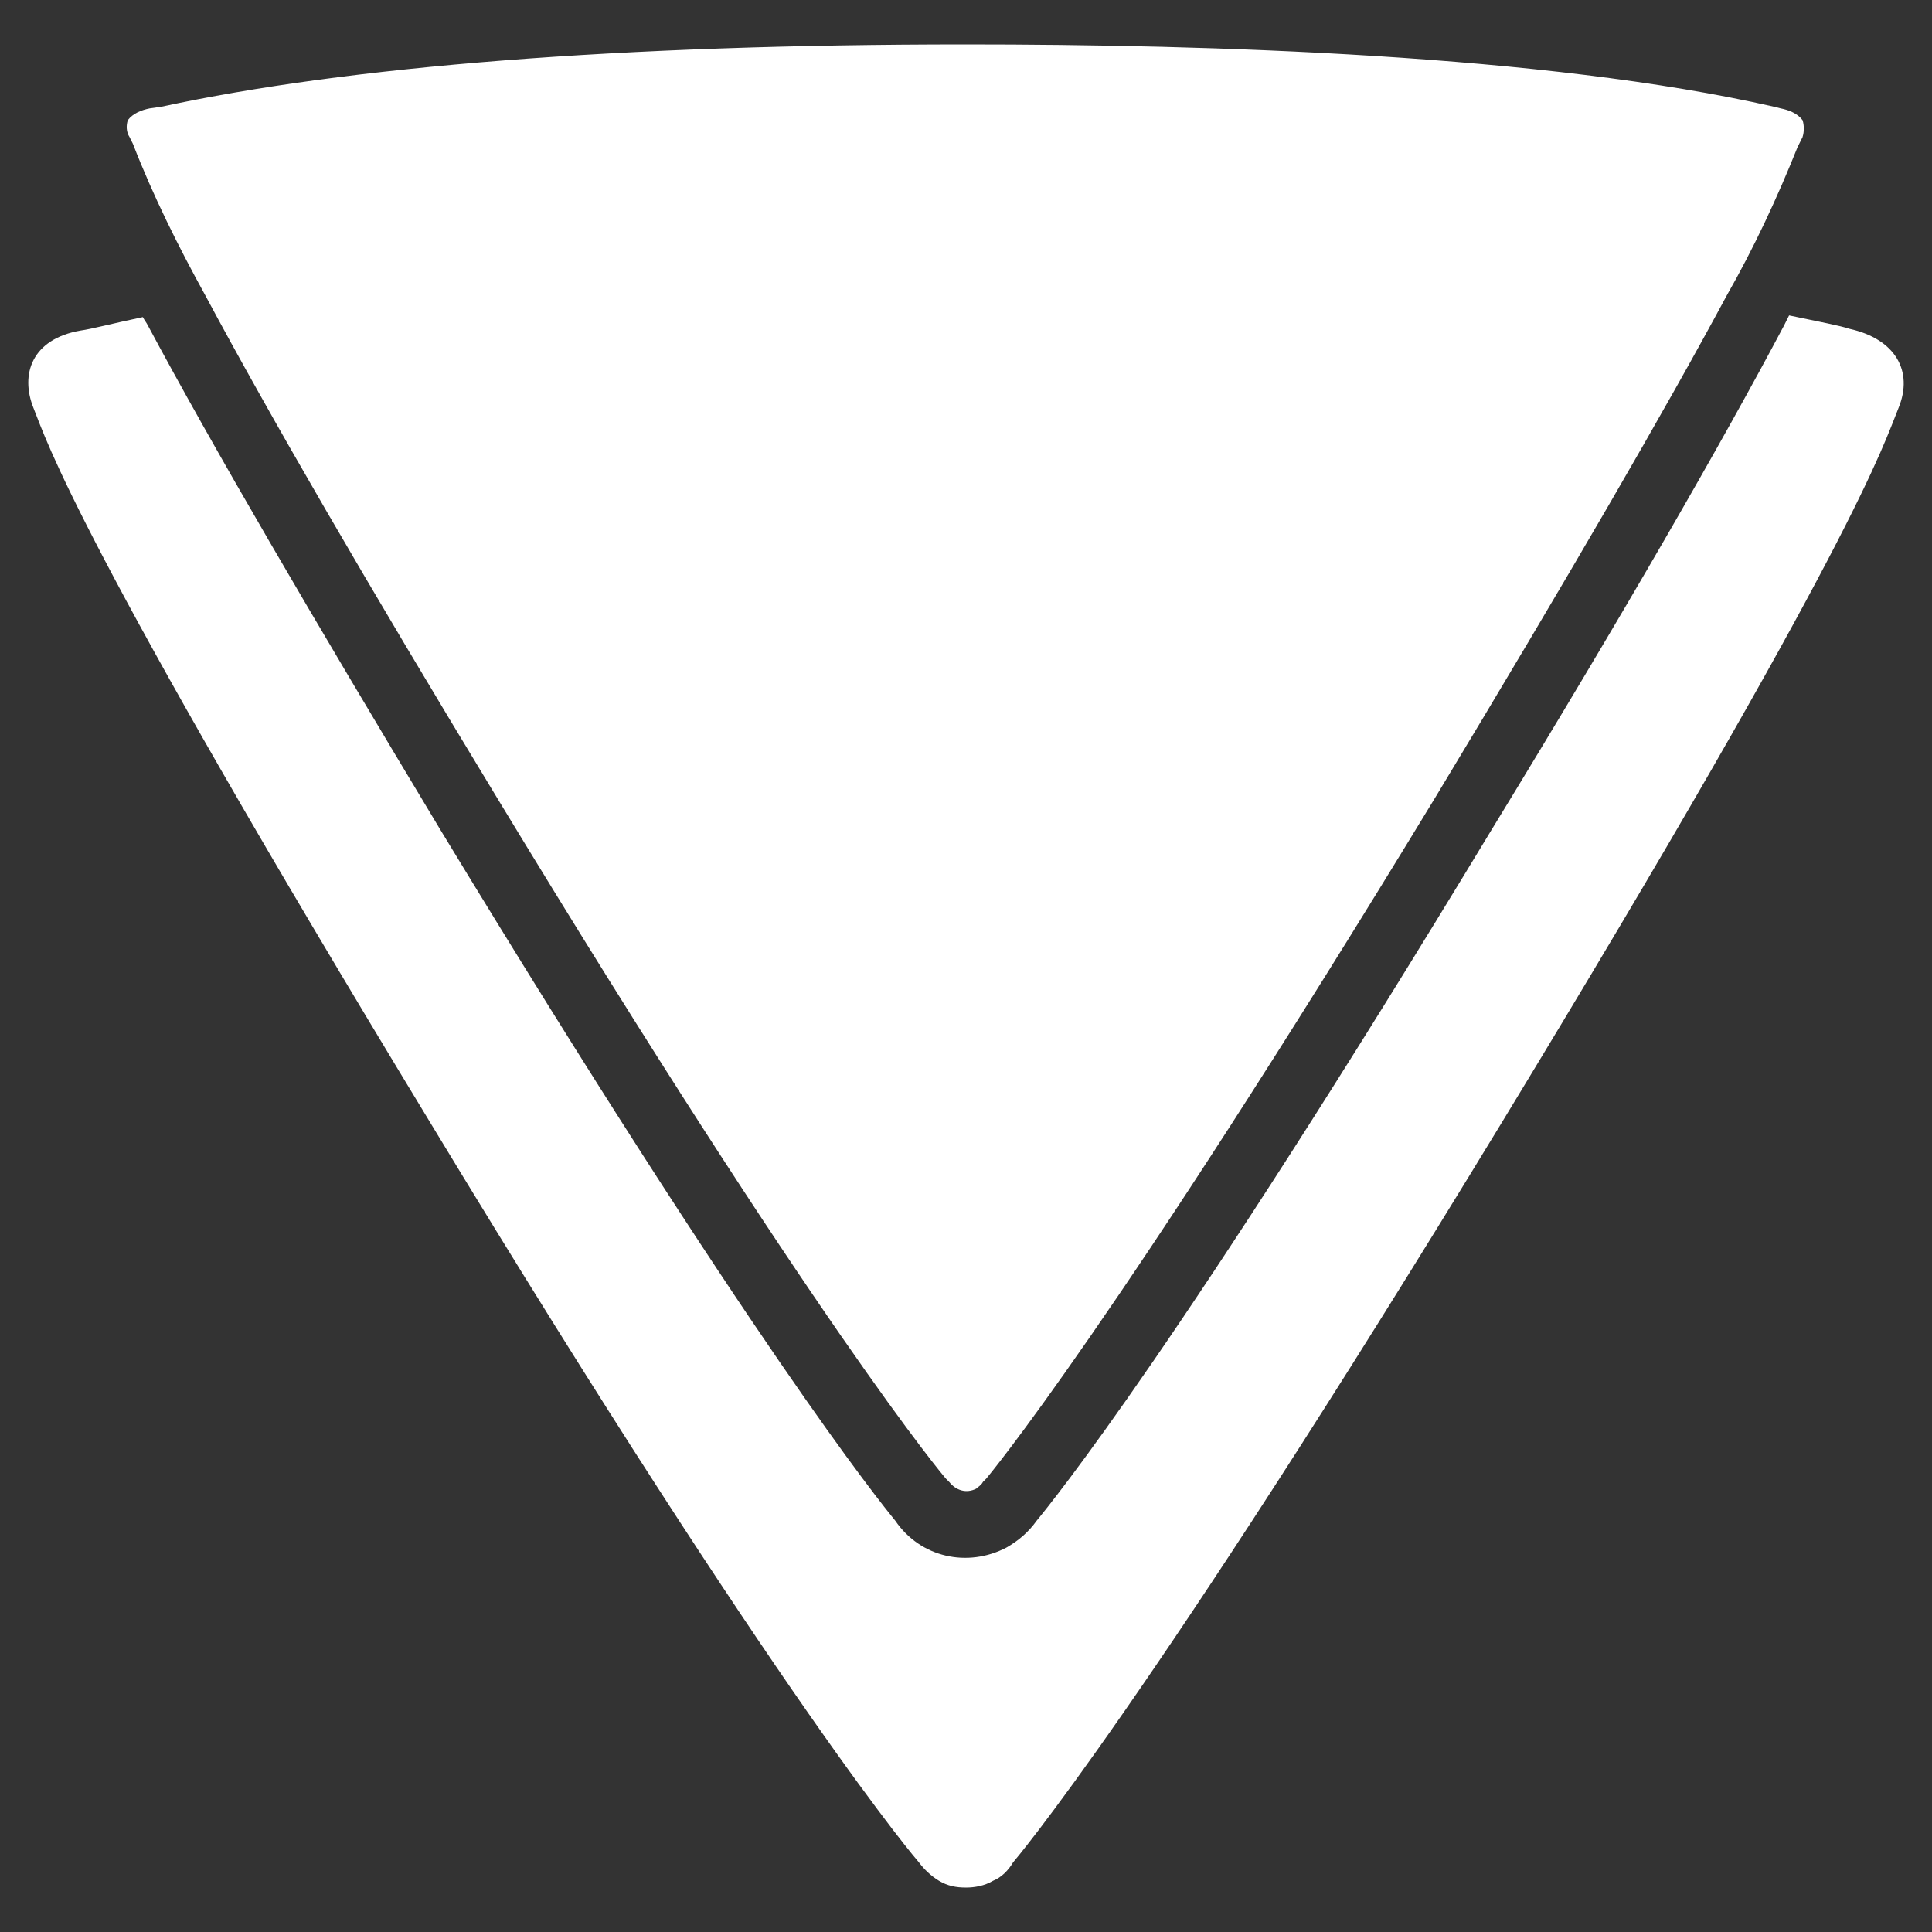 <?xml version="1.0" encoding="UTF-8"?><svg id="Layer_1" xmlns="http://www.w3.org/2000/svg" viewBox="0 0 310 310"><rect x="0" y="0" width="310" height="310" fill="#333333" stroke="none"/><defs><style>.cls-1{fill:#fff;}</style></defs><g id="zapsign"><g id="Grupo_671"><path id="Caminho_858" class="cls-1" d="M304.63,65.46c-2.43,5.94-6.75,21.07-63.74,114.79-56.99,93.72-78.33,118.57-78.33,118.57-.81,1.35-1.89,2.43-3.24,2.97-1.35,.81-2.97,1.08-4.32,1.08-1.62,0-2.97-.27-4.32-1.08-1.35-.81-2.43-1.89-3.24-2.97,0,0-21.61-24.85-78.33-118.57C12.39,86.8,7.53,70.87,5.37,65.46c-2.16-5.4-.27-11.07,7.56-12.42,1.89-.27,4.86-1.08,9.99-2.16,.27,.54,.54,.81,.81,1.35,10.26,19.18,26.2,46.46,47,81.03,49.97,82.38,70.49,107.77,72.92,110.74,4.05,5.94,11.61,7.56,17.83,4.32,1.89-1.08,3.51-2.43,4.86-4.32,2.43-2.97,22.96-28.09,72.92-110.74,21.61-35.38,37.27-62.66,47-81.03l.81-1.62c5.13,1.08,8.1,1.62,9.72,2.16,7.3,1.62,10.27,6.75,7.84,12.69Z"/><g id="Grupo_670"><path id="Caminho_859" class="cls-1" d="M289.24,21.98c-.27,.54-.54,1.08-.81,1.62-3.24,8.1-7.02,16.21-11.34,23.77-9.72,18.1-25.39,45.11-46.73,80.49-51.86,85.35-72.11,109.39-72.11,109.39l-.54,.54c-.27,.54-.81,.81-1.08,1.08-1.62,.81-3.24,.27-4.32-1.08l-.54-.54c-.27-.27-20.53-24.31-72.11-109.39-20.8-34.3-36.46-61.31-46.73-80.49-4.32-7.83-8.37-15.94-11.61-24.31l-.54-1.08c-.54-.81-.54-1.89-.27-2.7,.81-1.08,2.16-1.62,3.51-1.89l1.89-.27C55.88,10.64,99.36,7.13,155,7.13c38.89,0,92.91,1.62,129.64,9.99l1.08,.27c1.35,.27,2.7,.81,3.51,1.89,.27,.81,.27,1.89,0,2.7Z"/></g></g></g></svg>